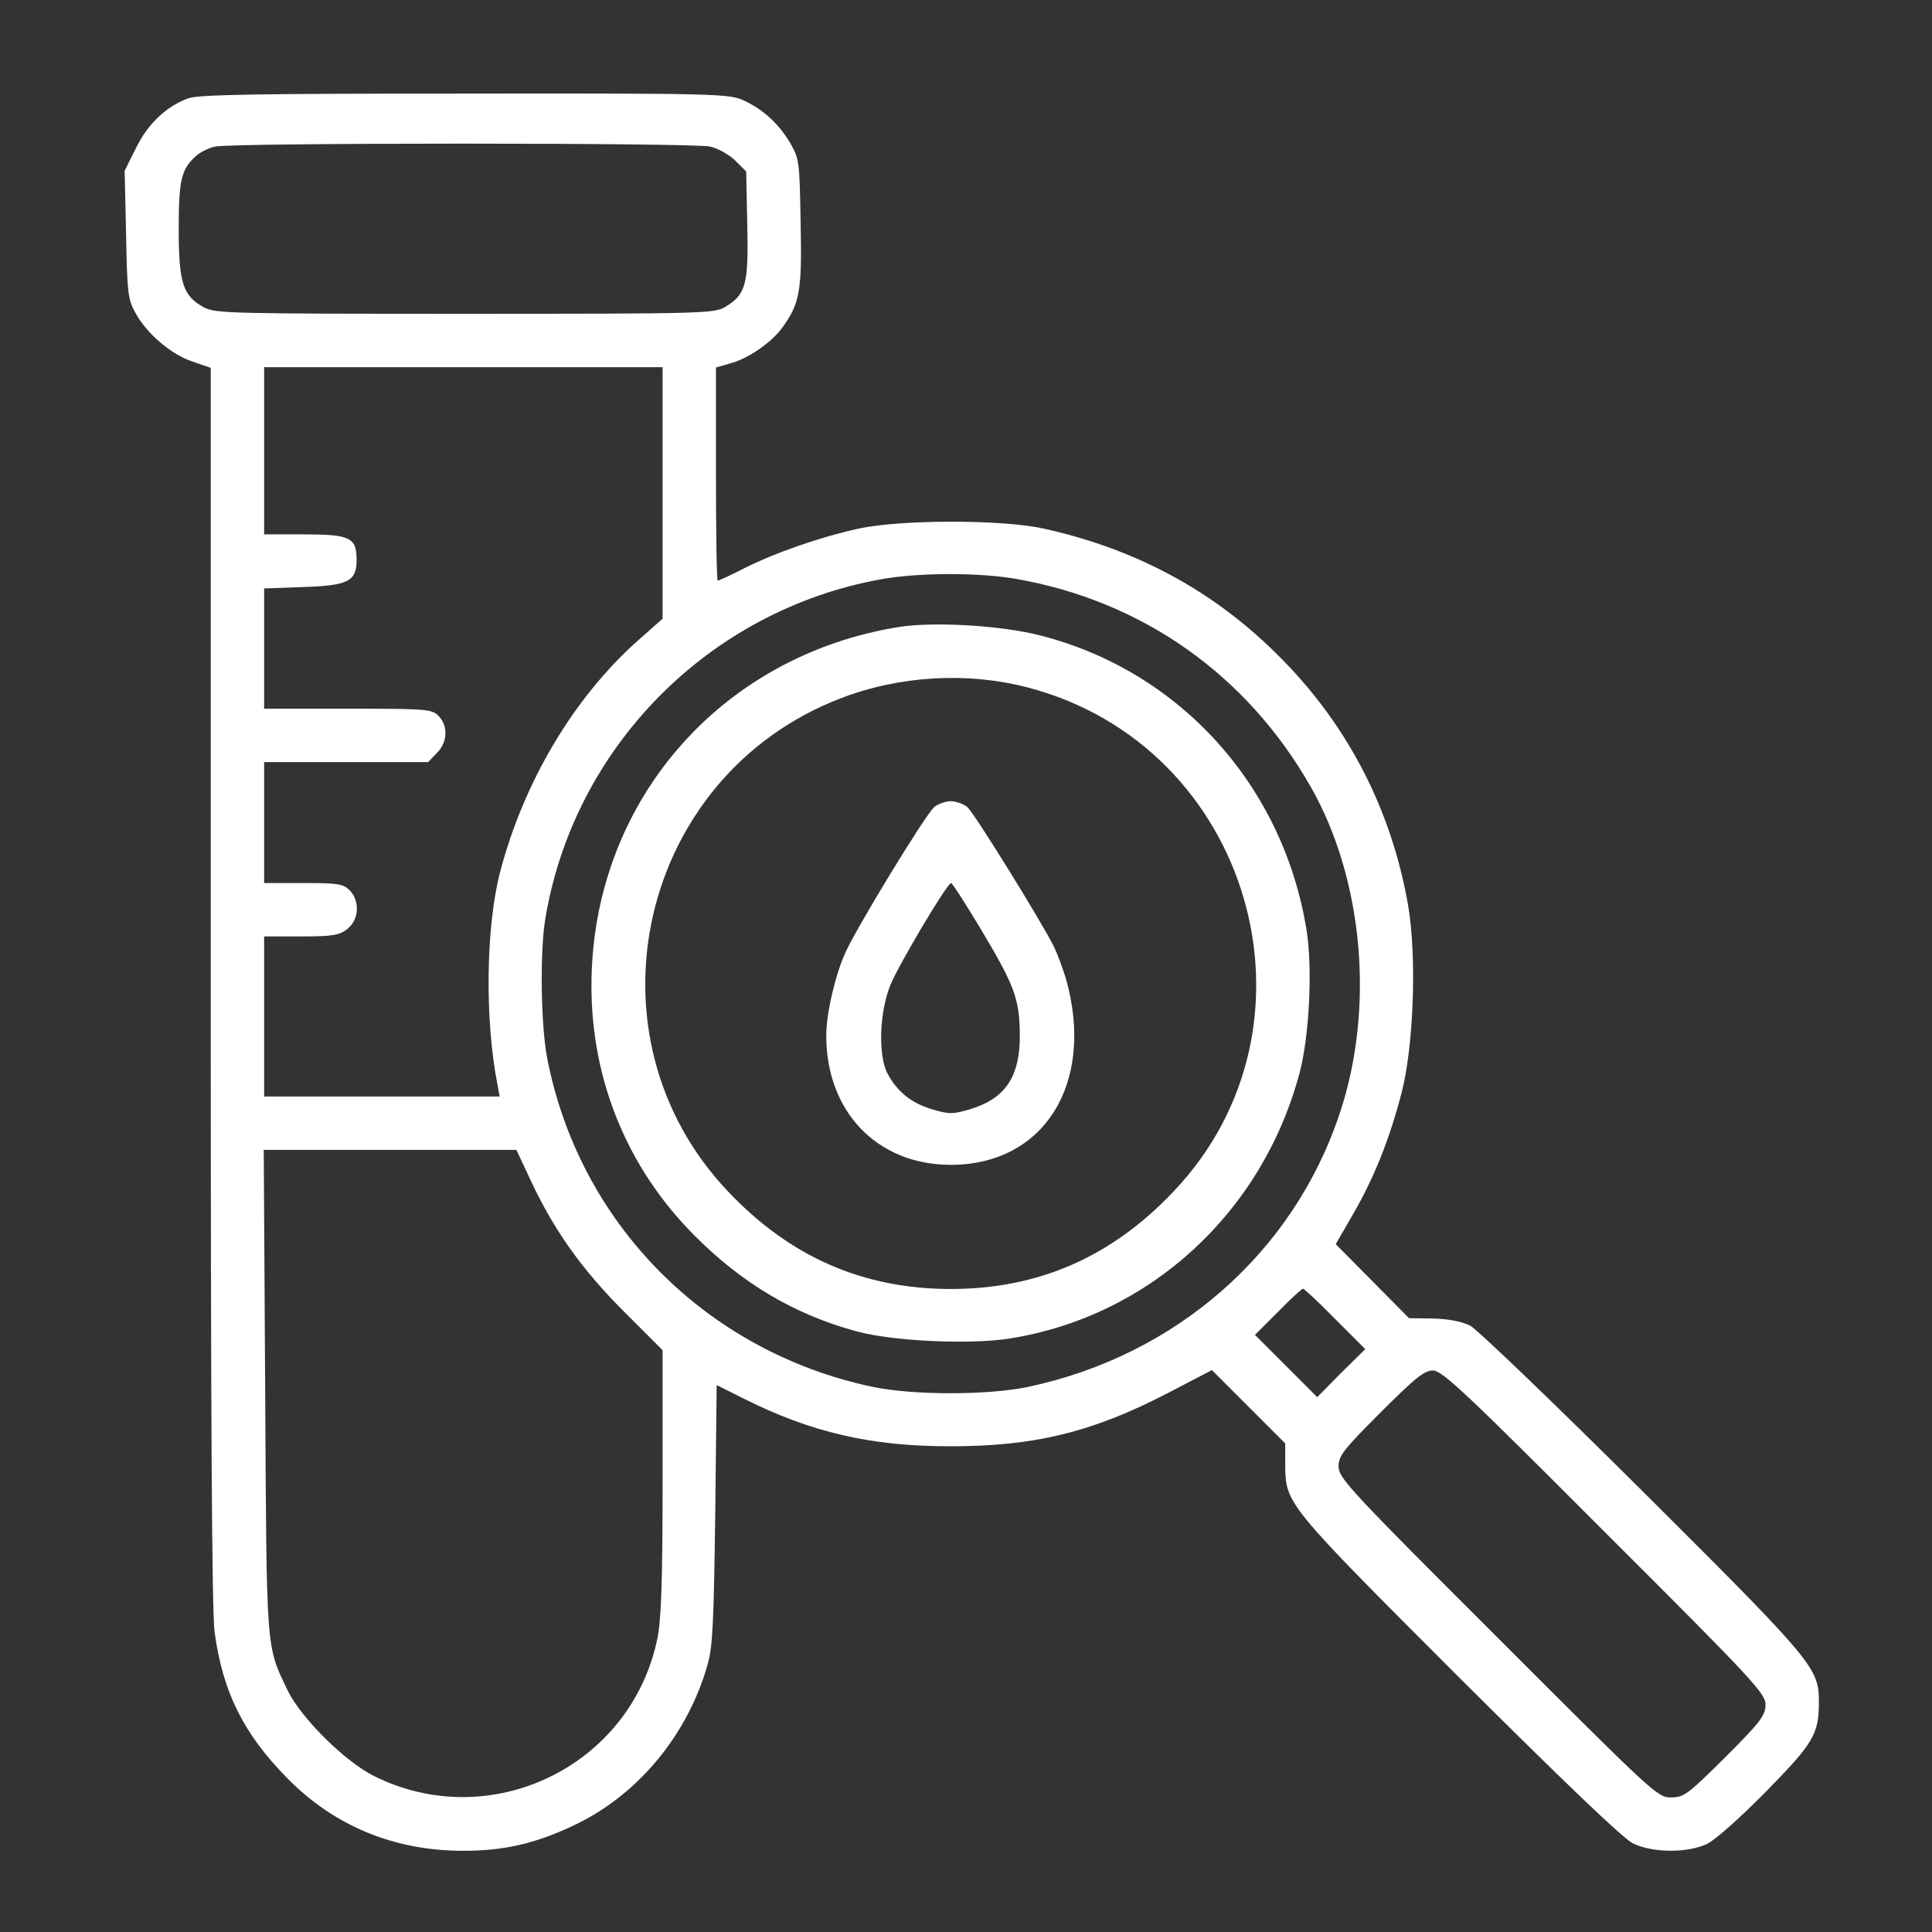 <svg width="62" height="62" viewBox="0 0 62 62" fill="none" xmlns="http://www.w3.org/2000/svg">
<rect x="0" y="0" width="62" height="62" fill="#333333" stroke="none"/>
<path d="M6.055 3.151C5.347 3.402 4.742 3.973 4.365 4.749L4 5.48L4.046 7.512C4.08 9.351 4.103 9.602 4.331 10.013C4.685 10.687 5.484 11.372 6.169 11.6L6.763 11.805V31.649C6.763 45.133 6.797 51.789 6.889 52.395C7.151 54.301 7.813 55.637 9.218 57.064C10.736 58.606 12.655 59.394 14.87 59.394C16.228 59.394 17.256 59.142 18.523 58.526C20.521 57.544 22.085 55.637 22.713 53.399C22.873 52.828 22.907 52.018 22.953 48.581L22.999 44.448L23.866 44.882C26.024 45.967 27.954 46.412 30.454 46.412C33.16 46.423 35.044 45.967 37.465 44.711L38.892 43.968L40.068 45.145L41.244 46.321V47.006C41.255 48.261 41.255 48.261 46.816 53.822C50.161 57.156 52.079 58.994 52.399 59.154C53.027 59.462 54.134 59.474 54.774 59.177C55.036 59.051 55.824 58.355 56.669 57.498C58.21 55.923 58.37 55.66 58.37 54.598C58.37 53.525 58.187 53.308 52.707 47.85C49.887 45.042 47.398 42.656 47.181 42.541C46.93 42.416 46.496 42.324 45.993 42.313L45.217 42.302L44.041 41.114L42.865 39.927L43.425 38.956C44.087 37.815 44.589 36.57 44.977 35.074C45.366 33.59 45.468 30.724 45.194 29.091C44.669 26.02 43.265 23.28 41.073 21.088C38.983 18.976 36.471 17.617 33.457 16.955C32.11 16.669 28.902 16.669 27.543 16.966C26.344 17.229 24.883 17.731 23.866 18.245C23.444 18.462 23.067 18.633 23.033 18.633C22.999 18.633 22.976 17.092 22.976 15.208V11.794L23.41 11.668C23.992 11.52 24.723 11.018 25.088 10.538C25.67 9.739 25.739 9.362 25.693 7.147C25.659 5.16 25.648 5.092 25.351 4.578C24.985 3.962 24.472 3.494 23.832 3.208C23.398 3.014 22.862 2.991 14.927 3.003C8.247 3.003 6.386 3.037 6.055 3.151ZM22.793 4.704C23.044 4.761 23.398 4.966 23.592 5.149L23.946 5.503L23.981 7.204C24.026 9.122 23.935 9.453 23.284 9.842C22.93 10.059 22.656 10.07 14.927 10.07C7.402 10.07 6.911 10.059 6.546 9.864C5.872 9.499 5.735 9.088 5.735 7.353C5.735 5.766 5.815 5.434 6.295 5.001C6.421 4.886 6.695 4.749 6.9 4.704C7.437 4.578 22.257 4.578 22.793 4.704ZM21.263 15.824V19.855L20.464 20.563C18.409 22.39 16.799 25.107 16.046 27.995C15.589 29.765 15.555 32.745 15.966 34.812L16.034 35.188H12.255H8.476V32.62V30.051H9.663C10.679 30.051 10.885 30.016 11.147 29.811C11.524 29.514 11.558 28.909 11.216 28.566C11.01 28.361 10.839 28.338 9.732 28.338H8.476V26.397V24.456H11.102H13.739L14.013 24.171C14.367 23.828 14.39 23.291 14.07 22.972C13.853 22.755 13.694 22.743 11.159 22.743H8.476V20.814V18.884L9.72 18.839C11.17 18.793 11.444 18.656 11.444 17.971C11.444 17.252 11.239 17.149 9.766 17.149H8.476V14.466V11.783H14.87H21.263V15.824ZM32.601 18.576C36.654 19.284 40.011 21.647 42.066 25.255C43.756 28.224 44.121 32.368 42.991 35.736C41.507 40.201 37.739 43.5 33 44.505C31.71 44.779 29.301 44.779 28 44.505C22.645 43.375 18.569 39.242 17.553 33.921C17.358 32.871 17.324 30.576 17.495 29.514C18.398 23.988 22.747 19.581 28.285 18.587C29.507 18.37 31.402 18.37 32.601 18.576ZM17.027 37.872C17.77 39.47 18.672 40.737 20.019 42.085L21.263 43.329V47.565C21.263 50.842 21.218 51.984 21.092 52.6C20.236 56.699 15.726 58.868 11.981 56.984C11.056 56.516 9.652 55.123 9.229 54.244C8.533 52.794 8.556 53.08 8.51 44.631L8.464 36.901H12.518H16.571L17.027 37.872ZM42.842 42.324L43.813 43.295L43.036 44.06L42.271 44.836L41.278 43.843L40.273 42.838L41.016 42.096C41.415 41.685 41.781 41.354 41.815 41.354C41.849 41.354 42.317 41.788 42.842 42.324ZM51.485 49.152C56.281 53.936 56.657 54.347 56.657 54.701C56.657 55.044 56.509 55.249 55.367 56.391C54.157 57.59 54.043 57.681 53.62 57.681C53.187 57.681 53.061 57.555 48.072 52.566C43.31 47.816 42.956 47.428 42.956 47.063C42.956 46.72 43.105 46.526 44.304 45.327C45.411 44.22 45.708 43.98 45.982 43.98C46.279 43.98 47.021 44.676 51.485 49.152Z" fill="white"/>
<path d="M28.868 20.117C23.068 21.042 18.98 25.803 18.98 31.638C18.98 34.686 20.145 37.506 22.291 39.653C23.81 41.183 25.5 42.187 27.486 42.724C28.651 43.044 31.151 43.158 32.419 42.952C36.895 42.233 40.502 38.922 41.701 34.446C42.021 33.259 42.124 31.067 41.93 29.857C41.188 25.221 37.865 21.533 33.378 20.391C32.145 20.072 29.998 19.946 28.868 20.117ZM32.967 22.058C40.148 23.919 42.752 32.882 37.66 38.237C35.673 40.338 33.321 41.365 30.512 41.365C27.703 41.365 25.351 40.338 23.365 38.237C18.604 33.225 20.499 24.901 26.973 22.412C28.857 21.682 31.037 21.556 32.967 22.058Z" fill="white"/>
<path d="M29.975 25.906C29.69 26.157 27.509 29.731 27.132 30.565C26.812 31.261 26.516 32.517 26.516 33.214C26.504 35.668 28.148 37.381 30.512 37.381C33.515 37.381 35.147 34.755 34.211 31.421C34.108 31.078 33.926 30.587 33.8 30.336C33.355 29.468 31.277 26.112 31.048 25.906C30.934 25.803 30.683 25.712 30.512 25.712C30.34 25.712 30.089 25.803 29.975 25.906ZM31.459 29.788C32.556 31.626 32.715 32.038 32.727 33.191C32.738 34.549 32.27 35.257 31.117 35.6C30.569 35.76 30.455 35.76 29.918 35.6C29.256 35.406 28.799 35.04 28.491 34.469C28.171 33.898 28.217 32.46 28.582 31.592C28.868 30.907 30.398 28.338 30.523 28.338C30.558 28.338 30.98 28.989 31.459 29.788Z" fill="white"/>
</svg>
